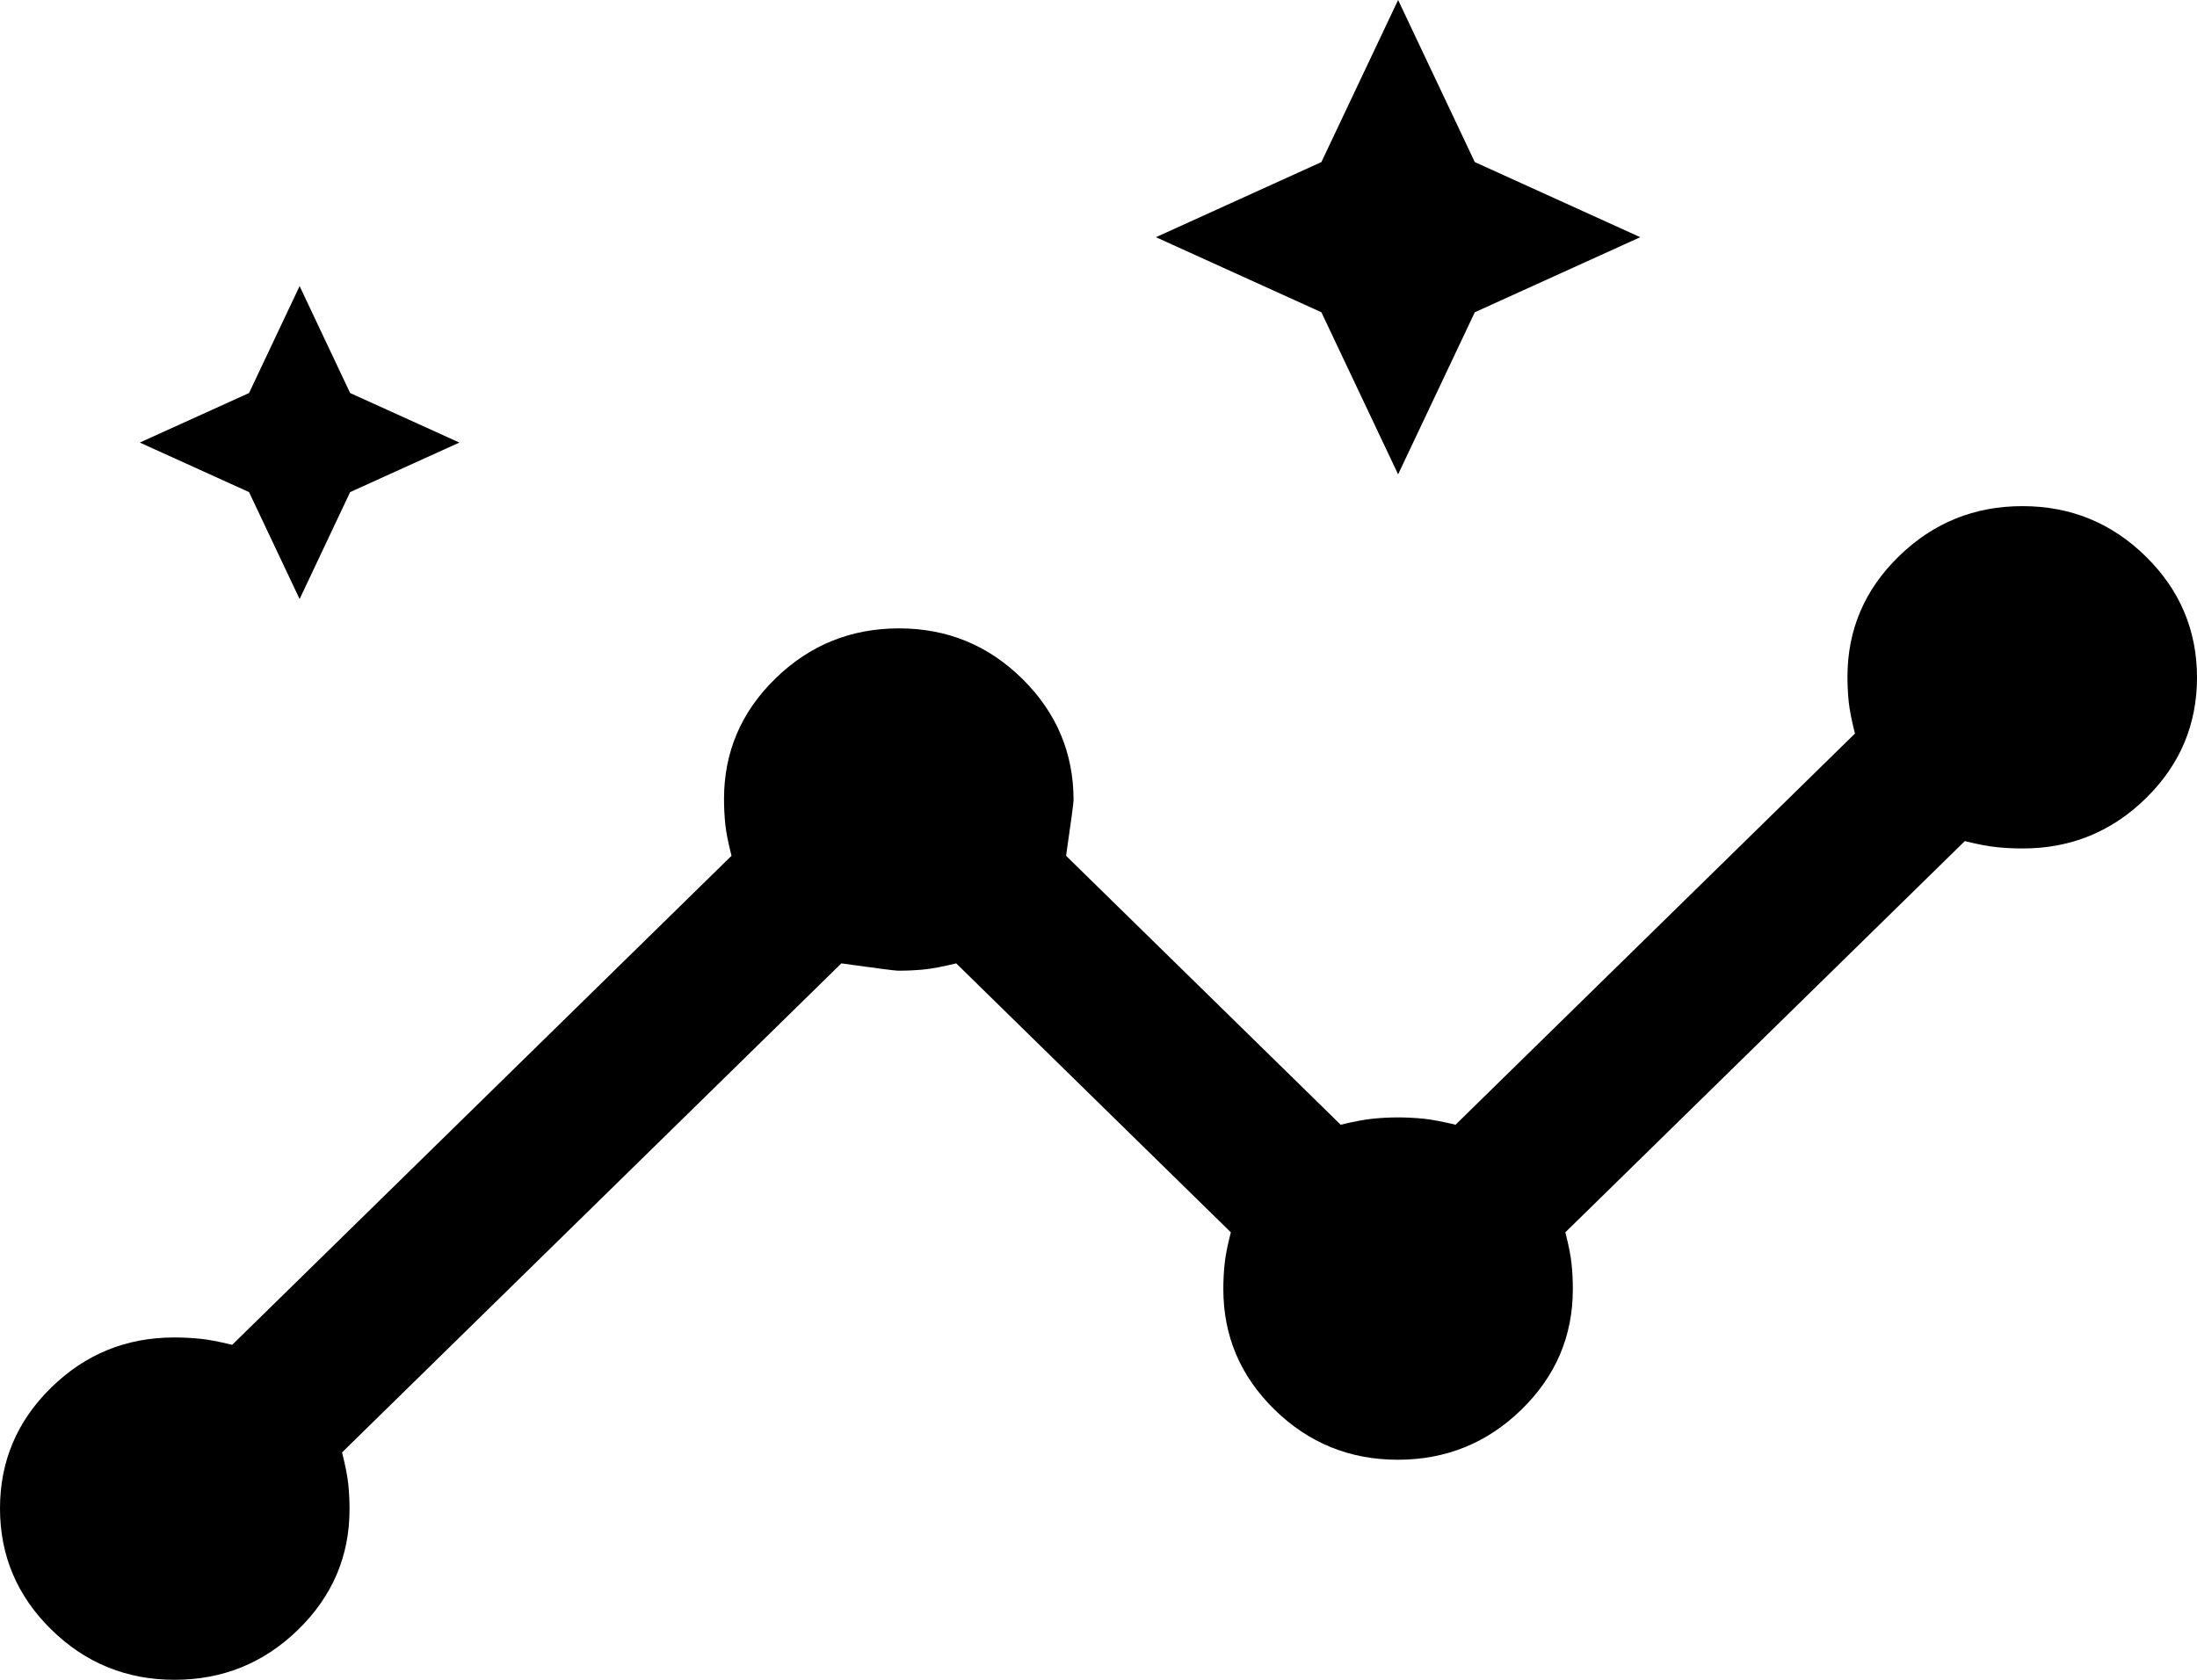 <svg width="51" height="39" viewBox="0 0 51 39" fill="none" xmlns="http://www.w3.org/2000/svg">
<path d="M4.052 39C2.935 39 1.98 38.61 1.188 37.831C0.396 37.052 0 36.115 0 35.021C0 33.927 0.396 32.992 1.188 32.216C1.98 31.44 2.931 31.052 4.043 31.052C4.245 31.052 4.443 31.062 4.636 31.081C4.83 31.1 5.081 31.147 5.39 31.223L16.981 19.869C16.903 19.566 16.855 19.32 16.836 19.131C16.817 18.942 16.807 18.748 16.807 18.55C16.807 17.461 17.205 16.529 18 15.753C18.796 14.977 19.752 14.589 20.869 14.589C21.986 14.589 22.94 14.98 23.732 15.761C24.524 16.542 24.921 17.481 24.921 18.577C24.921 18.644 24.863 19.074 24.747 19.869L31.122 26.113C31.431 26.038 31.682 25.991 31.875 25.972C32.068 25.953 32.261 25.943 32.455 25.943C32.648 25.943 32.841 25.953 33.034 25.972C33.227 25.991 33.478 26.038 33.788 26.113L43.06 17.031C42.983 16.728 42.935 16.482 42.915 16.293C42.896 16.103 42.886 15.91 42.886 15.712C42.886 14.623 43.284 13.69 44.08 12.915C44.875 12.139 45.831 11.751 46.948 11.751C48.065 11.751 49.02 12.141 49.812 12.92C50.604 13.699 51 14.636 51 15.73C51 16.824 50.604 17.759 49.812 18.535C49.02 19.311 48.069 19.699 46.957 19.699C46.755 19.699 46.557 19.689 46.364 19.67C46.17 19.651 45.919 19.604 45.61 19.528L36.337 28.611C36.415 28.914 36.463 29.16 36.482 29.349C36.502 29.539 36.511 29.732 36.511 29.93C36.511 31.019 36.114 31.952 35.318 32.727C34.523 33.503 33.566 33.891 32.449 33.891C31.332 33.891 30.378 33.503 29.586 32.727C28.794 31.952 28.398 31.019 28.398 29.93C28.398 29.732 28.407 29.539 28.427 29.349C28.446 29.16 28.494 28.914 28.572 28.611L22.197 22.367C21.887 22.442 21.636 22.49 21.443 22.509C21.25 22.528 21.052 22.537 20.849 22.537C20.782 22.537 20.342 22.48 19.531 22.367L7.94 33.721C8.017 34.023 8.065 34.269 8.085 34.459C8.104 34.648 8.114 34.841 8.114 35.039C8.114 36.129 7.716 37.061 6.92 37.837C6.125 38.612 5.169 39 4.052 39ZM6.955 13.908L5.781 11.425L3.245 10.275L5.781 9.125L6.955 6.642L8.128 9.125L10.664 10.275L8.128 11.425L6.955 13.908ZM32.455 11.013L30.674 7.25L26.833 5.507L30.674 3.763L32.455 0L34.235 3.763L38.076 5.507L34.235 7.25L32.455 11.013Z" fill="black"/>
</svg>
